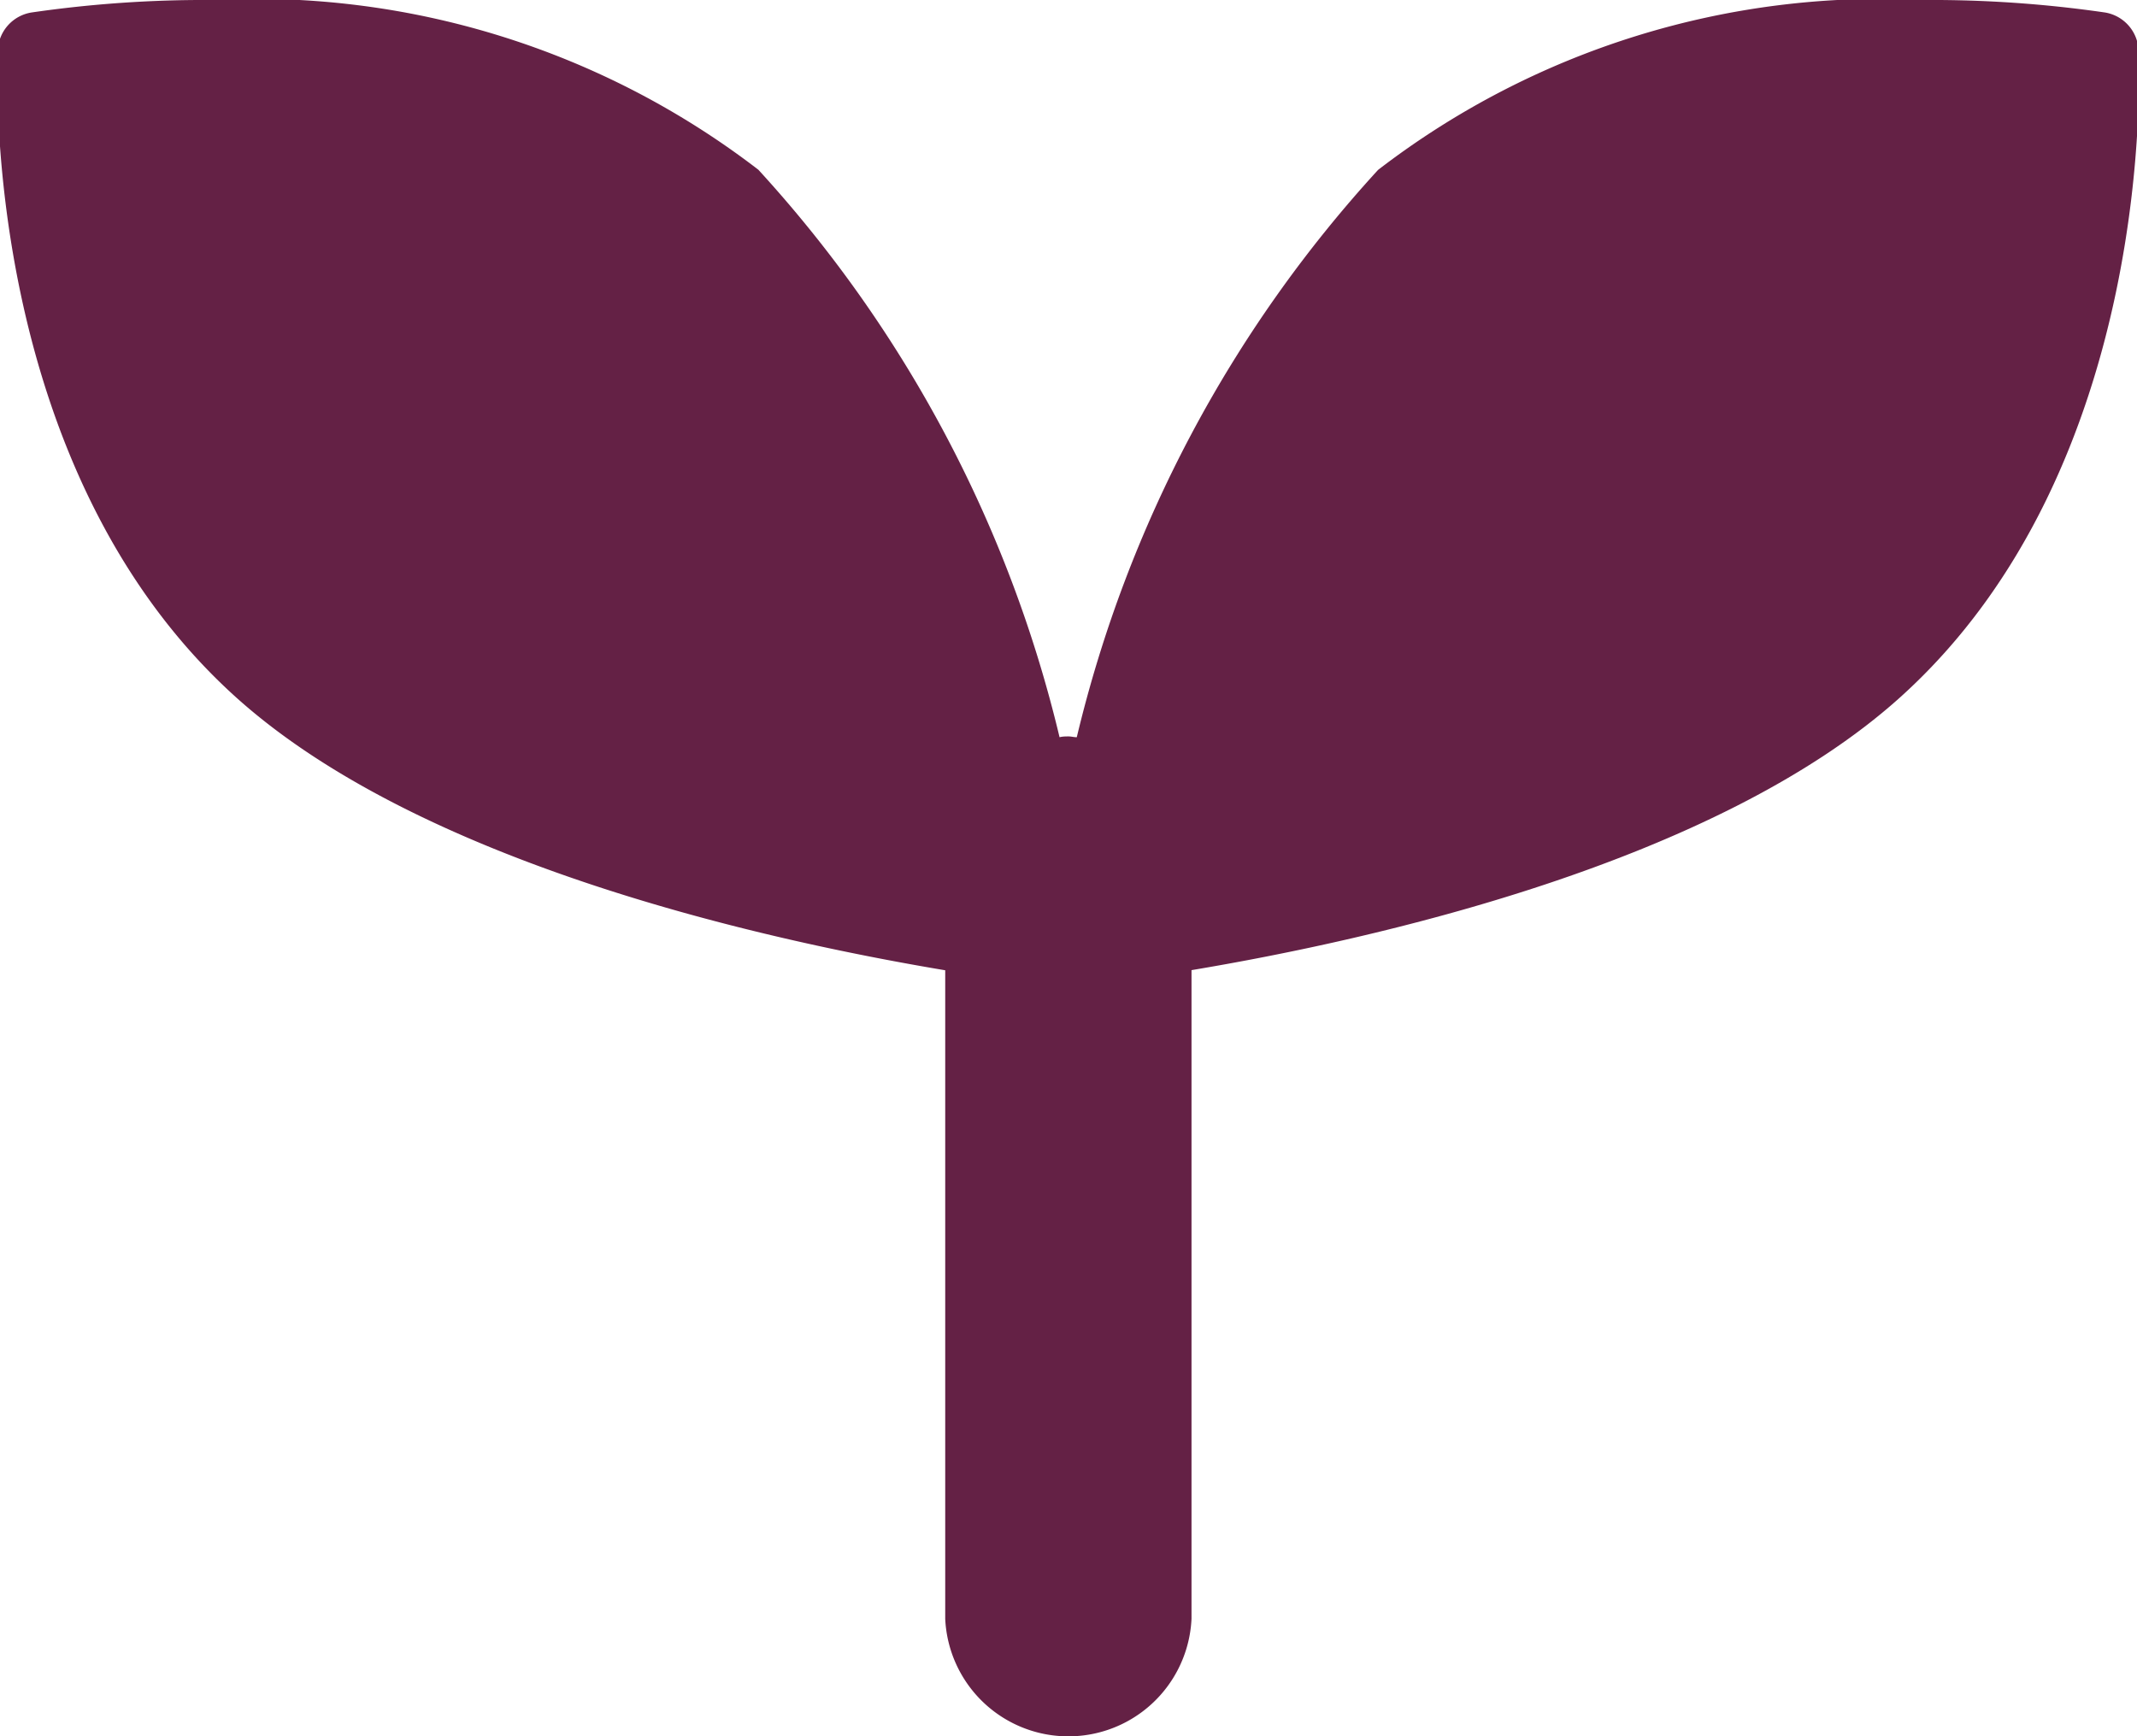 <svg id="icon-futaba.svg" xmlns="http://www.w3.org/2000/svg" width="16" height="13" viewBox="0 0 16 13">
  <defs>
    <style>
      .cls-1 {
        fill: #642145;
        fill-rule: evenodd;
      }
    </style>
  </defs>
  <path id="シェイプ_15" data-name="シェイプ 15" class="cls-1" d="M112.011,2.368a0.3,0.3,0,0,0-.254-0.275A9.033,9.033,0,0,0,110.409,2a6.175,6.175,0,0,0-4.091,1.272,9.578,9.578,0,0,0-2.256,4.248c-0.021,0-.041-0.006-0.062-0.006s-0.044,0-.067.006a9.578,9.578,0,0,0-2.255-4.249A6.177,6.177,0,0,0,97.586,2a9.012,9.012,0,0,0-1.347.093,0.3,0.3,0,0,0-.255.275c-0.006.127-.136,3.123,1.782,4.852,1.382,1.245,3.955,1.818,5.311,2.045v4.856a0.923,0.923,0,0,0,1.844,0V9.264c1.357-.227,3.926-0.8,5.307-2.044C112.147,5.491,112.017,2.494,112.011,2.368Z" transform="translate(-96 -2)"/>
</svg>
